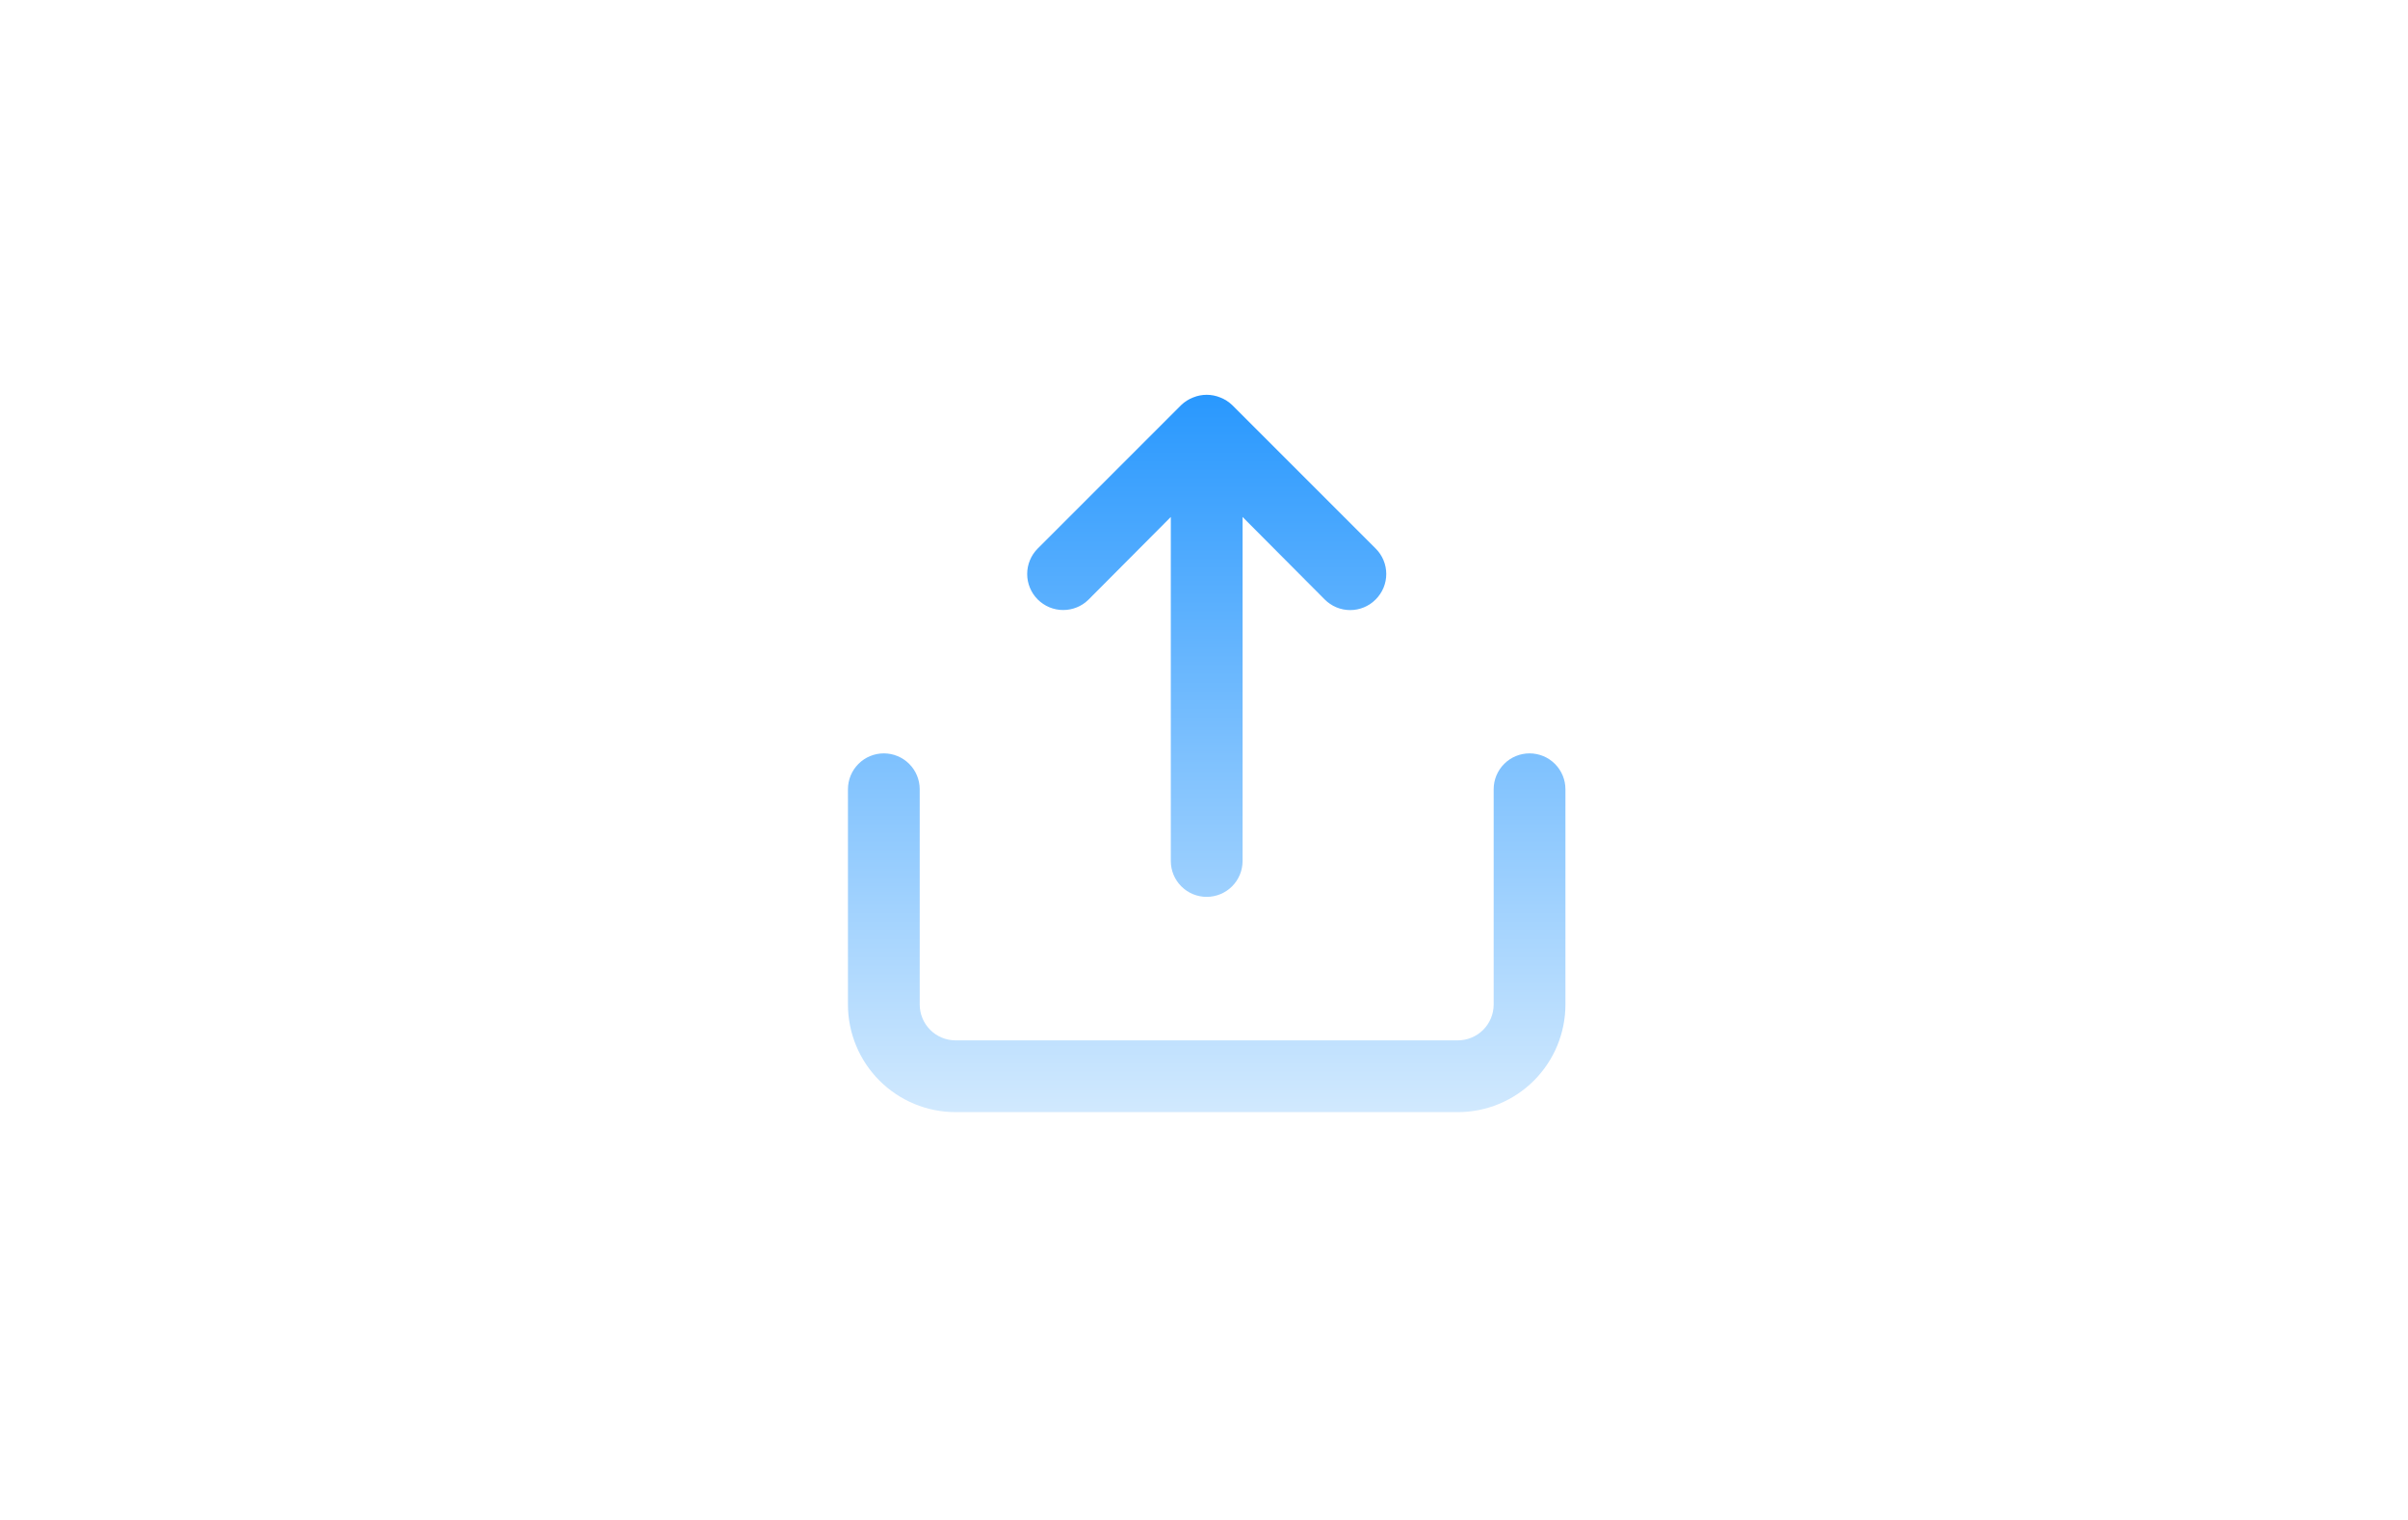 <svg width="179" height="113" viewBox="0 0 179 113" fill="none" xmlns="http://www.w3.org/2000/svg">
<g filter="url(#filter0_di_32_97)">
<path d="M80.927 44.56L87.033 38.427V64C87.033 64.707 87.314 65.386 87.814 65.886C88.314 66.386 88.993 66.667 89.7 66.667C90.407 66.667 91.085 66.386 91.586 65.886C92.086 65.386 92.367 64.707 92.367 64V38.427L98.473 44.56C98.721 44.81 99.016 45.008 99.341 45.144C99.666 45.279 100.015 45.349 100.367 45.349C100.719 45.349 101.067 45.279 101.392 45.144C101.717 45.008 102.012 44.81 102.26 44.56C102.51 44.312 102.708 44.017 102.844 43.692C102.979 43.367 103.049 43.019 103.049 42.667C103.049 42.315 102.979 41.966 102.844 41.641C102.708 41.316 102.51 41.021 102.26 40.773L91.593 30.107C91.34 29.864 91.041 29.674 90.713 29.547C90.064 29.28 89.336 29.28 88.687 29.547C88.359 29.674 88.06 29.864 87.807 30.107L77.14 40.773C76.891 41.022 76.694 41.317 76.56 41.642C76.425 41.967 76.356 42.315 76.356 42.667C76.356 43.018 76.425 43.367 76.56 43.691C76.694 44.016 76.891 44.311 77.14 44.56C77.389 44.809 77.684 45.006 78.009 45.141C78.334 45.275 78.682 45.344 79.033 45.344C79.385 45.344 79.733 45.275 80.058 45.141C80.383 45.006 80.678 44.809 80.927 44.56ZM113.7 56C112.993 56 112.314 56.281 111.814 56.781C111.314 57.281 111.033 57.959 111.033 58.667V74.667C111.033 75.374 110.752 76.052 110.252 76.552C109.752 77.052 109.074 77.333 108.367 77.333H71.033C70.326 77.333 69.648 77.052 69.148 76.552C68.648 76.052 68.367 75.374 68.367 74.667V58.667C68.367 57.959 68.086 57.281 67.586 56.781C67.085 56.281 66.407 56 65.7 56C64.993 56 64.314 56.281 63.814 56.781C63.314 57.281 63.033 57.959 63.033 58.667V74.667C63.033 76.788 63.876 78.823 65.376 80.324C66.877 81.824 68.912 82.667 71.033 82.667H108.367C110.488 82.667 112.523 81.824 114.024 80.324C115.524 78.823 116.367 76.788 116.367 74.667V58.667C116.367 57.959 116.086 57.281 115.586 56.781C115.086 56.281 114.407 56 113.7 56Z" fill="url(#paint0_linear_32_97)"/>
</g>
<defs>
<filter id="filter0_di_32_97" x="49.033" y="15.347" width="81.333" height="81.32" filterUnits="userSpaceOnUse" color-interpolation-filters="sRGB">
<feFlood flood-opacity="0" result="BackgroundImageFix"/>
<feColorMatrix in="SourceAlpha" type="matrix" values="0 0 0 0 0 0 0 0 0 0 0 0 0 0 0 0 0 0 127 0" result="hardAlpha"/>
<feOffset/>
<feGaussianBlur stdDeviation="7"/>
<feComposite in2="hardAlpha" operator="out"/>
<feColorMatrix type="matrix" values="0 0 0 0 0.325 0 0 0 0 0.647 0 0 0 0 0.945 0 0 0 0.67 0"/>
<feBlend mode="normal" in2="BackgroundImageFix" result="effect1_dropShadow_32_97"/>
<feBlend mode="normal" in="SourceGraphic" in2="effect1_dropShadow_32_97" result="shape"/>
<feColorMatrix in="SourceAlpha" type="matrix" values="0 0 0 0 0 0 0 0 0 0 0 0 0 0 0 0 0 0 127 0" result="hardAlpha"/>
<feOffset/>
<feGaussianBlur stdDeviation="4.5"/>
<feComposite in2="hardAlpha" operator="arithmetic" k2="-1" k3="1"/>
<feColorMatrix type="matrix" values="0 0 0 0 0.647 0 0 0 0 0.816 0 0 0 0 0.965 0 0 0 1 0"/>
<feBlend mode="normal" in2="shape" result="effect2_innerShadow_32_97"/>
</filter>
<linearGradient id="paint0_linear_32_97" x1="89.7" y1="29.347" x2="89.7" y2="82.667" gradientUnits="userSpaceOnUse">
<stop stop-color="#2998FE"/>
<stop offset="1" stop-color="#D1E9FE"/>
</linearGradient>
</defs>
</svg>
